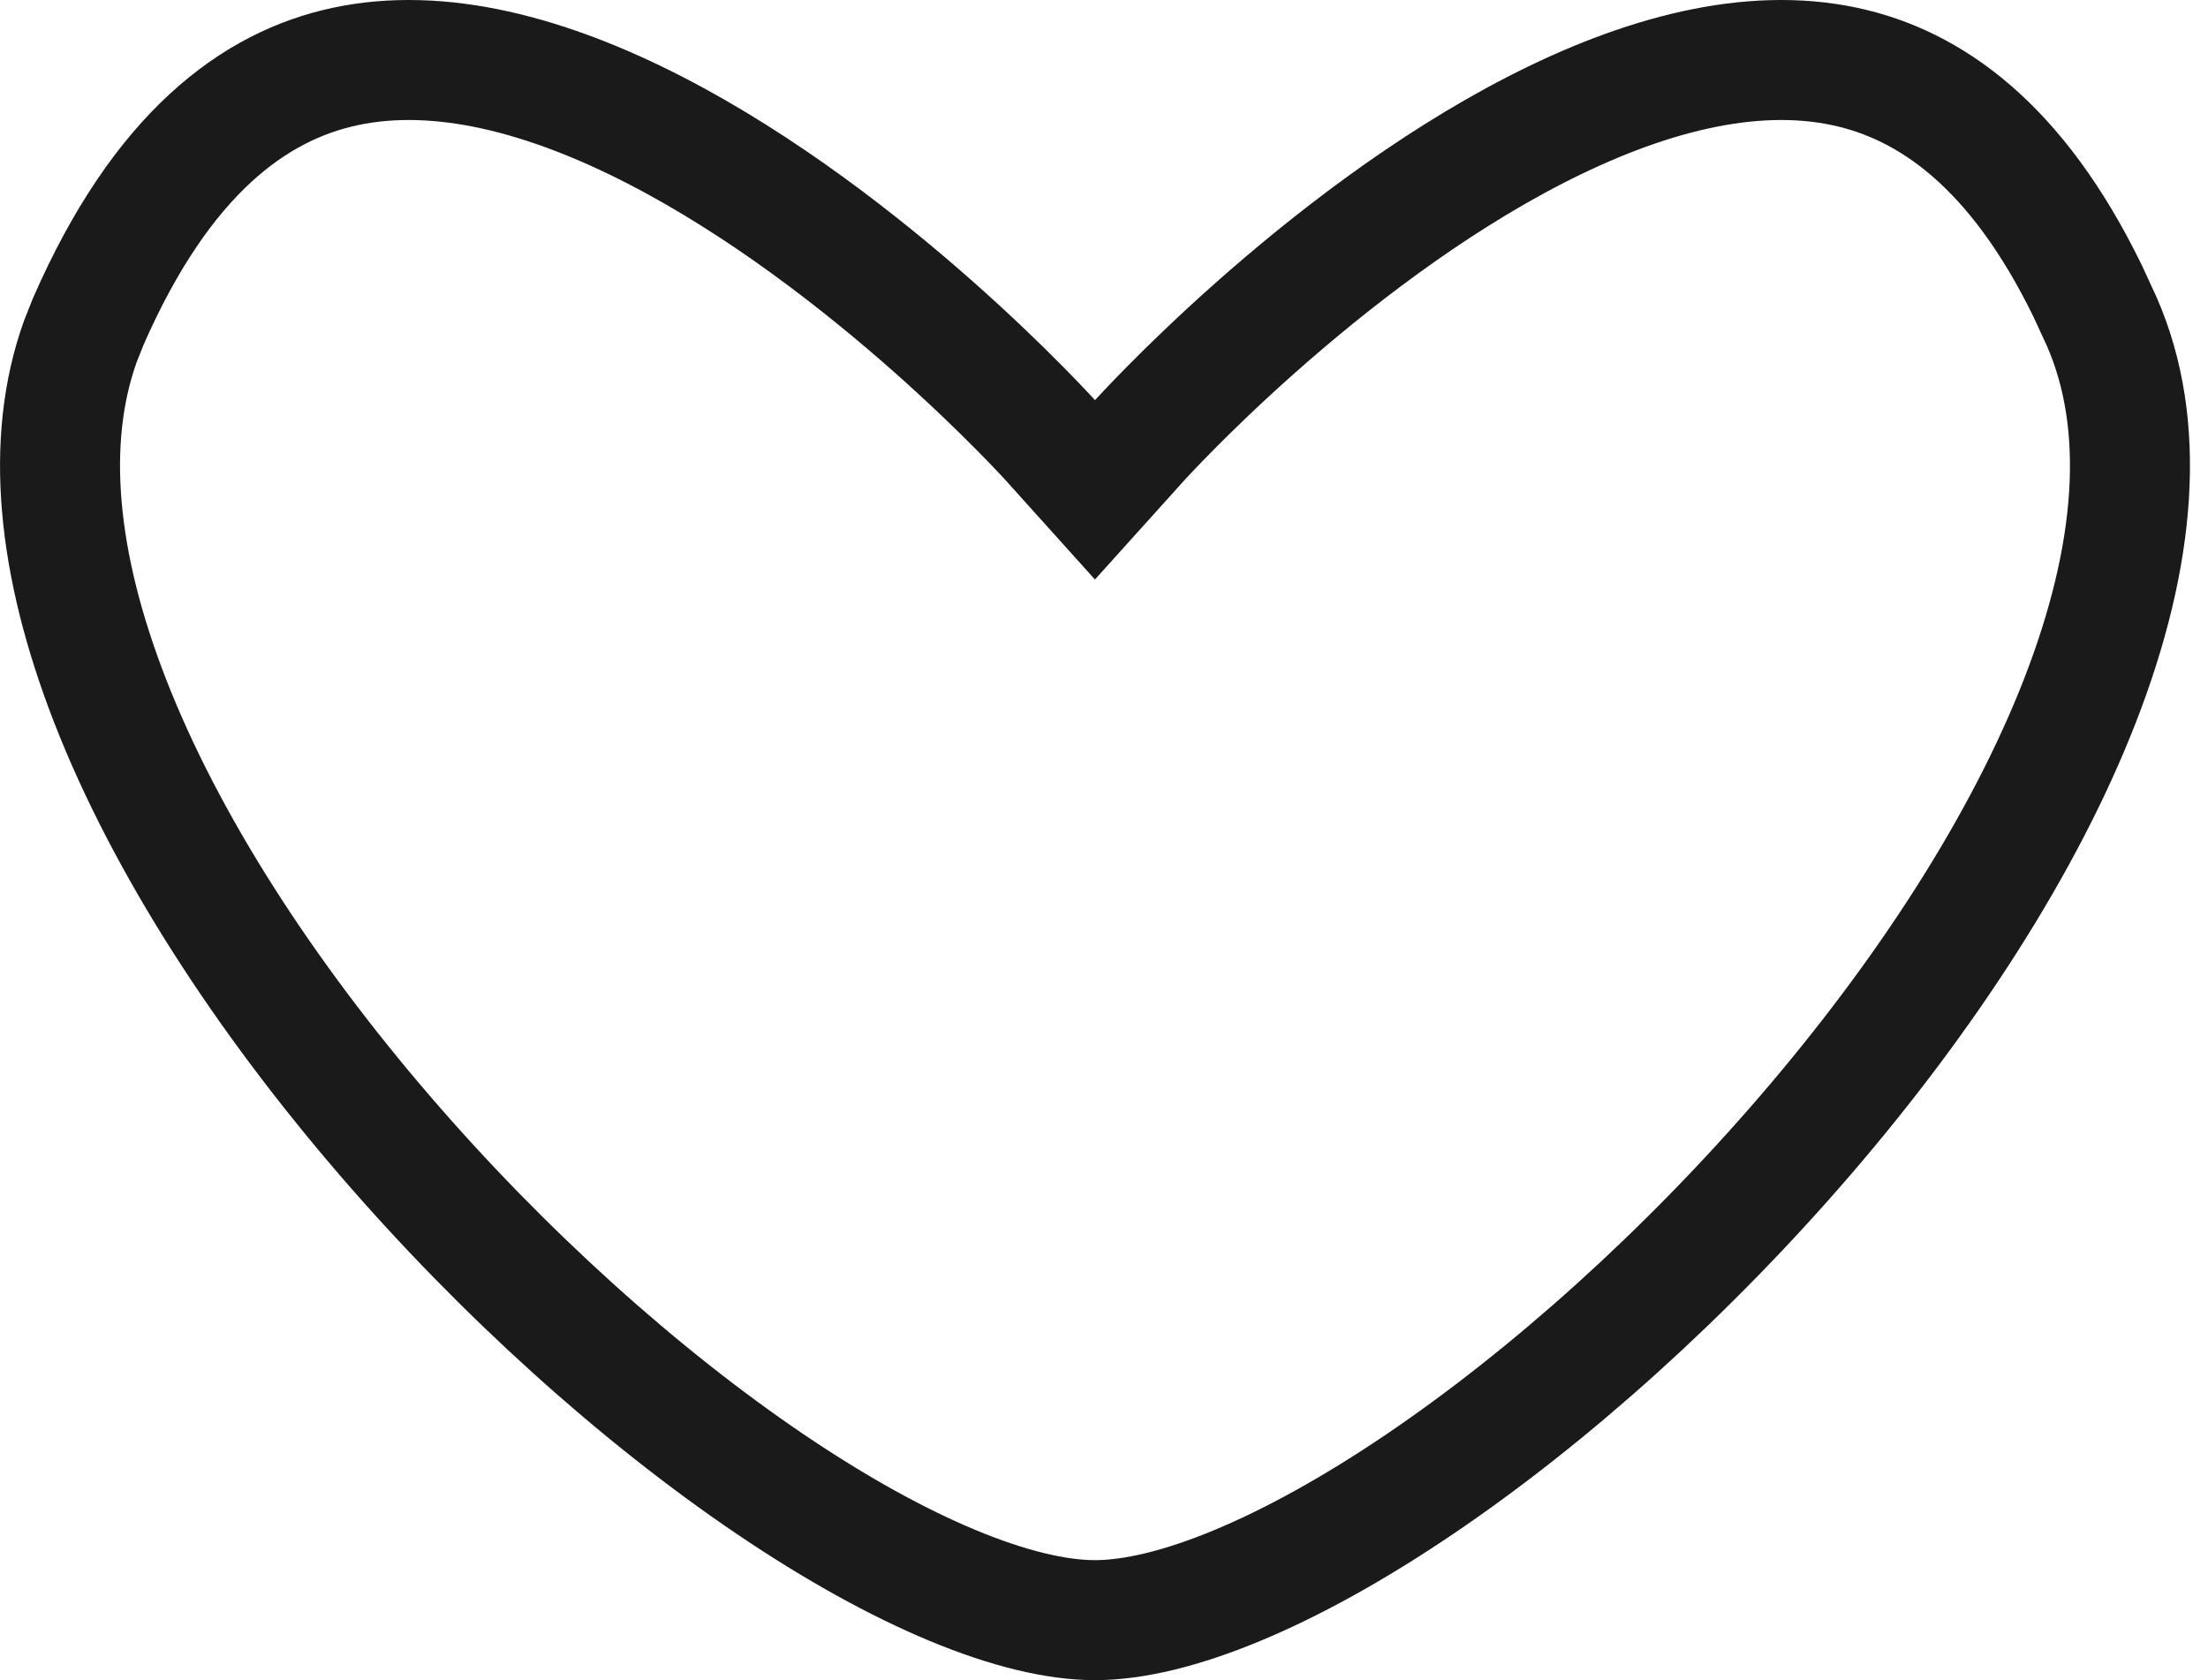 <?xml version="1.0" encoding="UTF-8"?> <svg xmlns="http://www.w3.org/2000/svg" width="46" height="35" viewBox="0 0 46 35" fill="none"><path d="M7.192 1.385C9.164 0.964 11.408 1.56 13.654 2.716C15.877 3.86 17.936 5.468 19.455 6.813C20.21 7.482 20.823 8.078 21.244 8.504C21.455 8.717 21.617 8.887 21.726 9.003C21.78 9.061 21.821 9.104 21.848 9.133C21.861 9.147 21.871 9.158 21.877 9.165C21.88 9.168 21.882 9.171 21.883 9.172L21.884 9.173L22.812 10.204L23.741 9.173L23.742 9.172C23.743 9.171 23.745 9.168 23.748 9.165C23.754 9.158 23.764 9.147 23.777 9.133C23.804 9.104 23.845 9.061 23.899 9.003C24.008 8.887 24.17 8.717 24.381 8.504C24.802 8.078 25.415 7.482 26.17 6.813C27.689 5.468 29.748 3.86 31.971 2.716C34.217 1.56 36.461 0.964 38.433 1.385C40.2 1.762 42.01 3.015 43.496 6.069L43.789 6.704C44.725 8.847 44.513 11.559 43.336 14.587C42.166 17.597 40.103 20.755 37.62 23.641C35.141 26.523 32.287 29.083 29.587 30.911C26.833 32.776 24.429 33.75 22.812 33.75C21.196 33.75 18.792 32.776 16.038 30.911C13.338 29.083 10.484 26.523 8.005 23.641C5.522 20.755 3.459 17.597 2.289 14.587C1.186 11.748 0.93 9.187 1.674 7.112L1.836 6.704C3.373 3.186 5.308 1.787 7.192 1.385Z" stroke="#1A1A1A" stroke-width="2.5"></path></svg> 